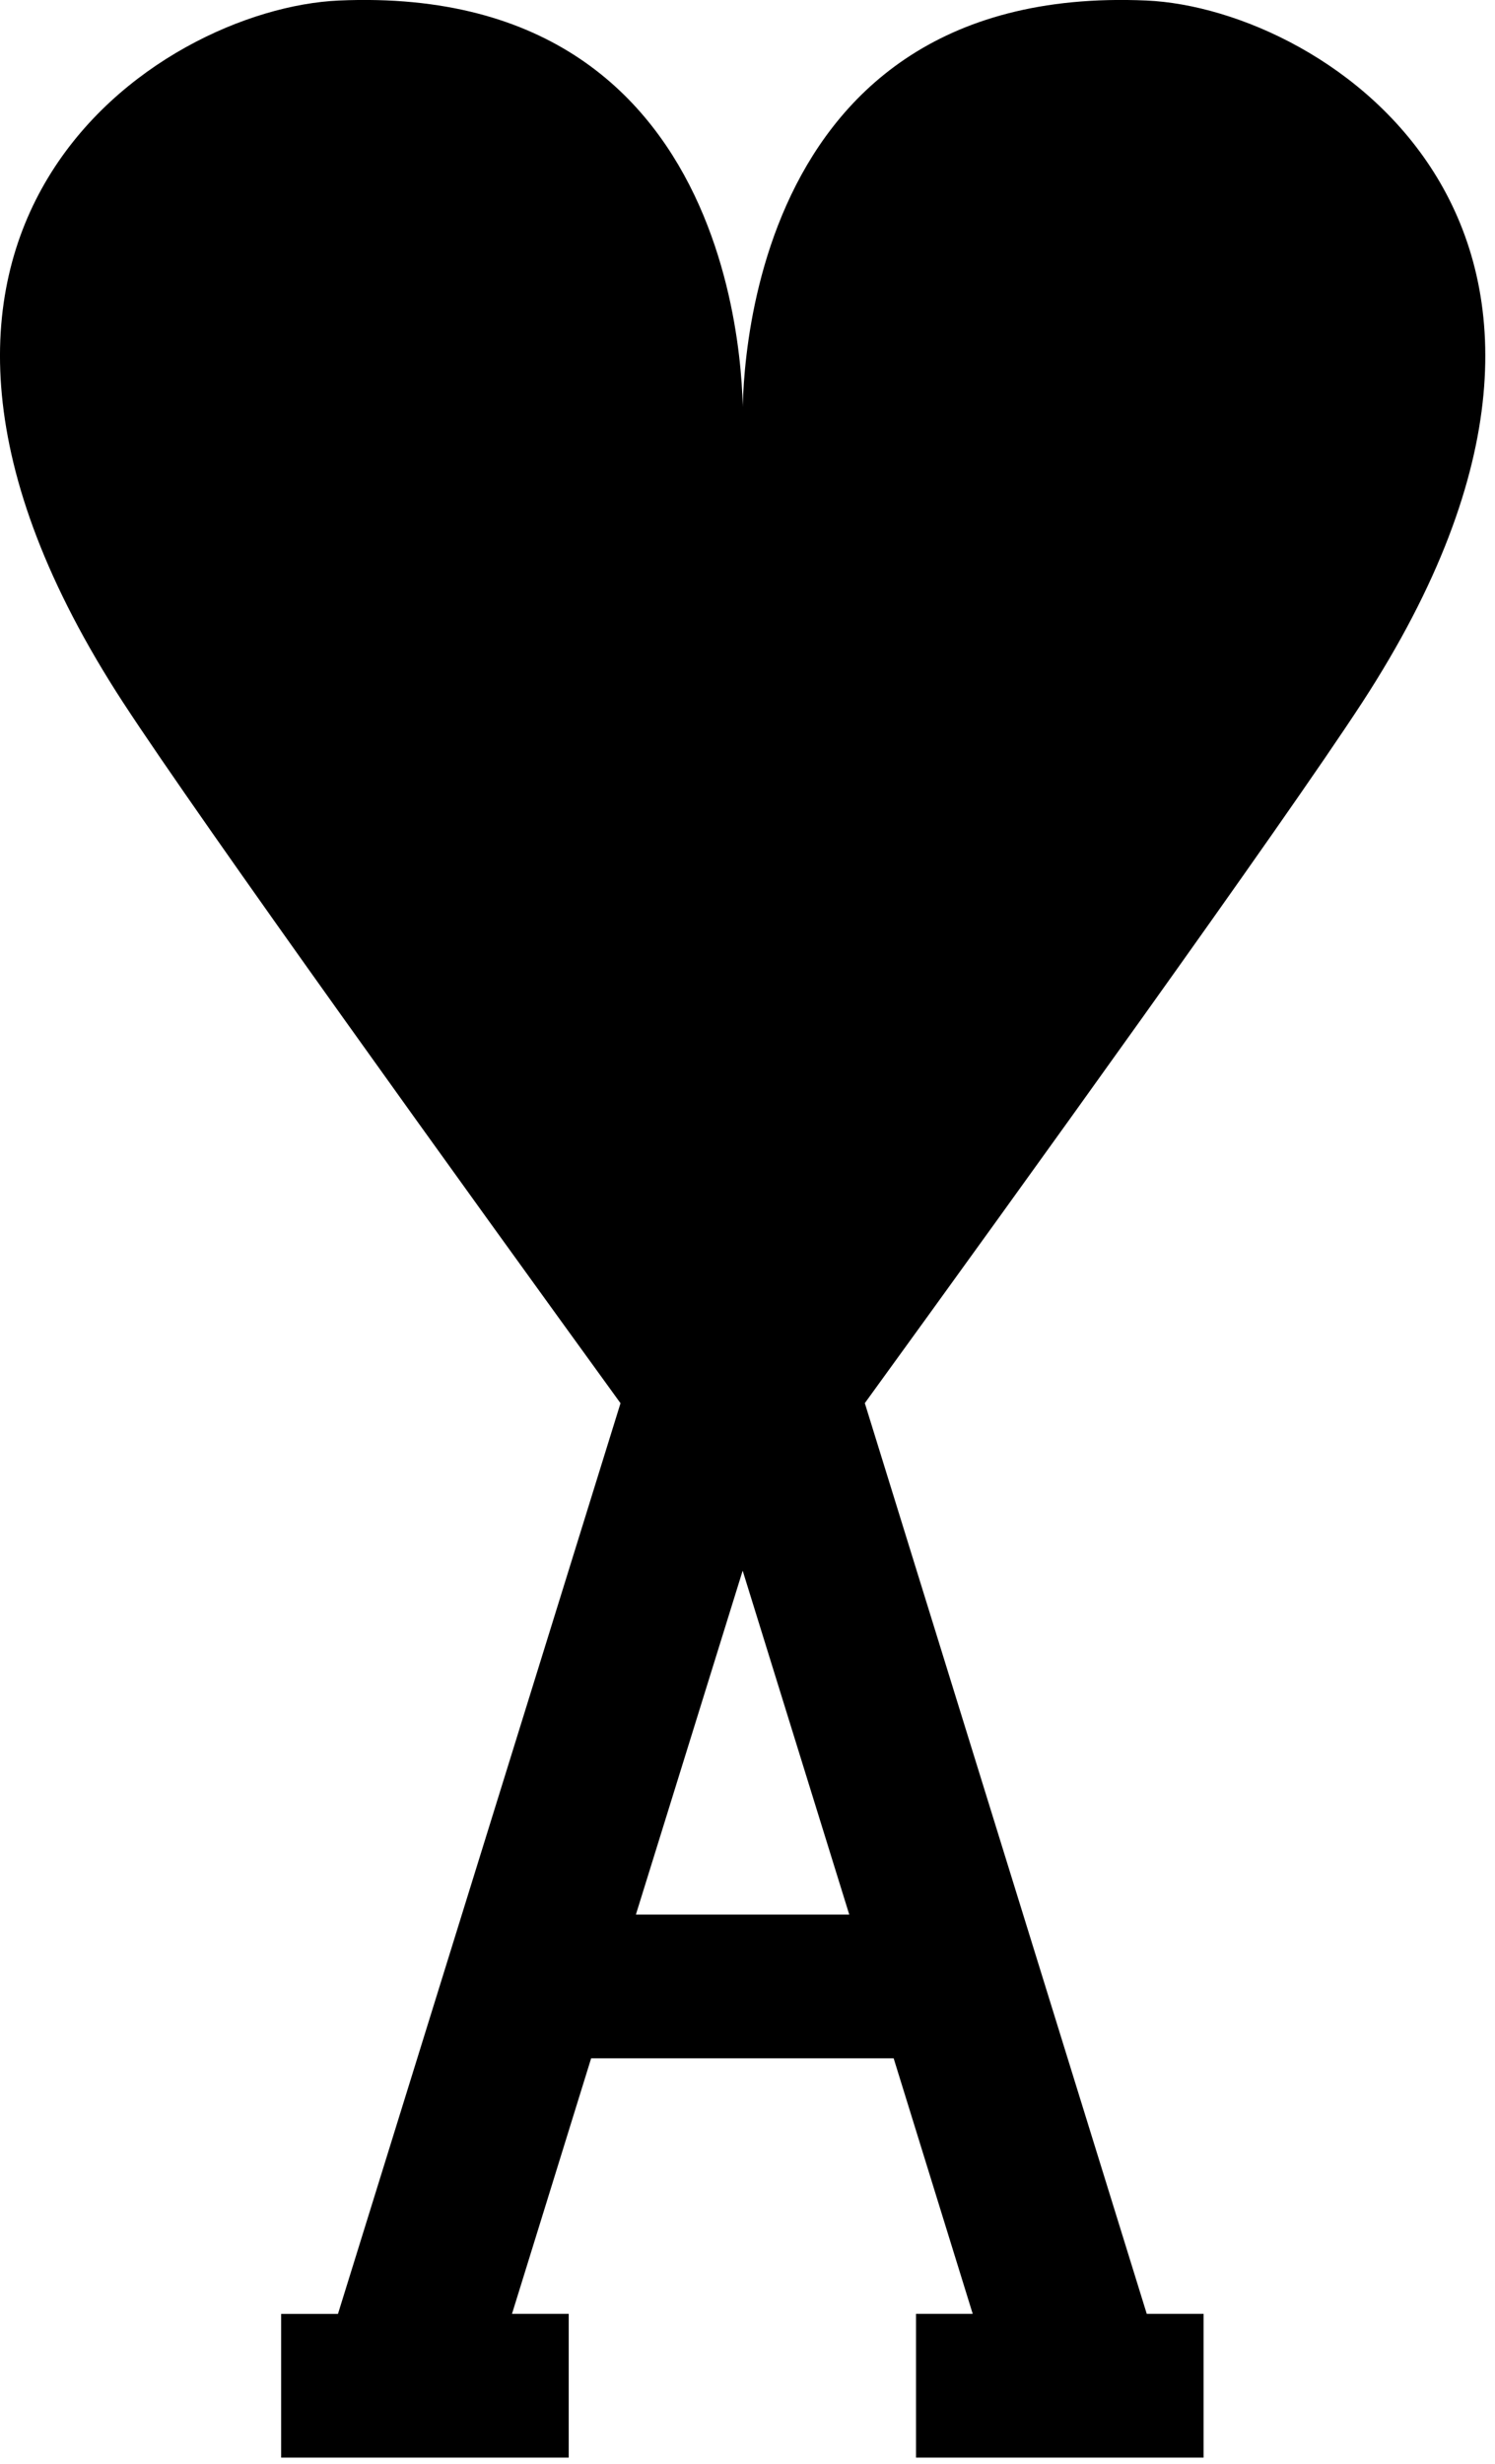 <svg xmlns="http://www.w3.org/2000/svg" fill="currentColor" class="css-1a5yr6j e1nb34iu2" viewBox="0 0 17 28"><path fill="currentColor" fill-rule="nonzero" d="M13.036.006c-4.796-.21-4.59 4.808-4.59 4.808S8.651-.204 3.854.006c-2.055.09-5.945 2.618-2.455 7.976.905 1.387 3.877 5.51 5.657 7.965l-3.213 10.35h-.646v1.633h3.27v-1.634h-.645l.9-2.904h3.44l.899 2.904h-.645v1.634h3.27v-1.634h-.646l-3.206-10.35c1.781-2.455 4.753-6.577 5.657-7.964 3.49-5.358-.402-7.886-2.455-7.976ZM7.231 21.758l1.214-3.908 1.212 3.908H7.231Z"/></svg>